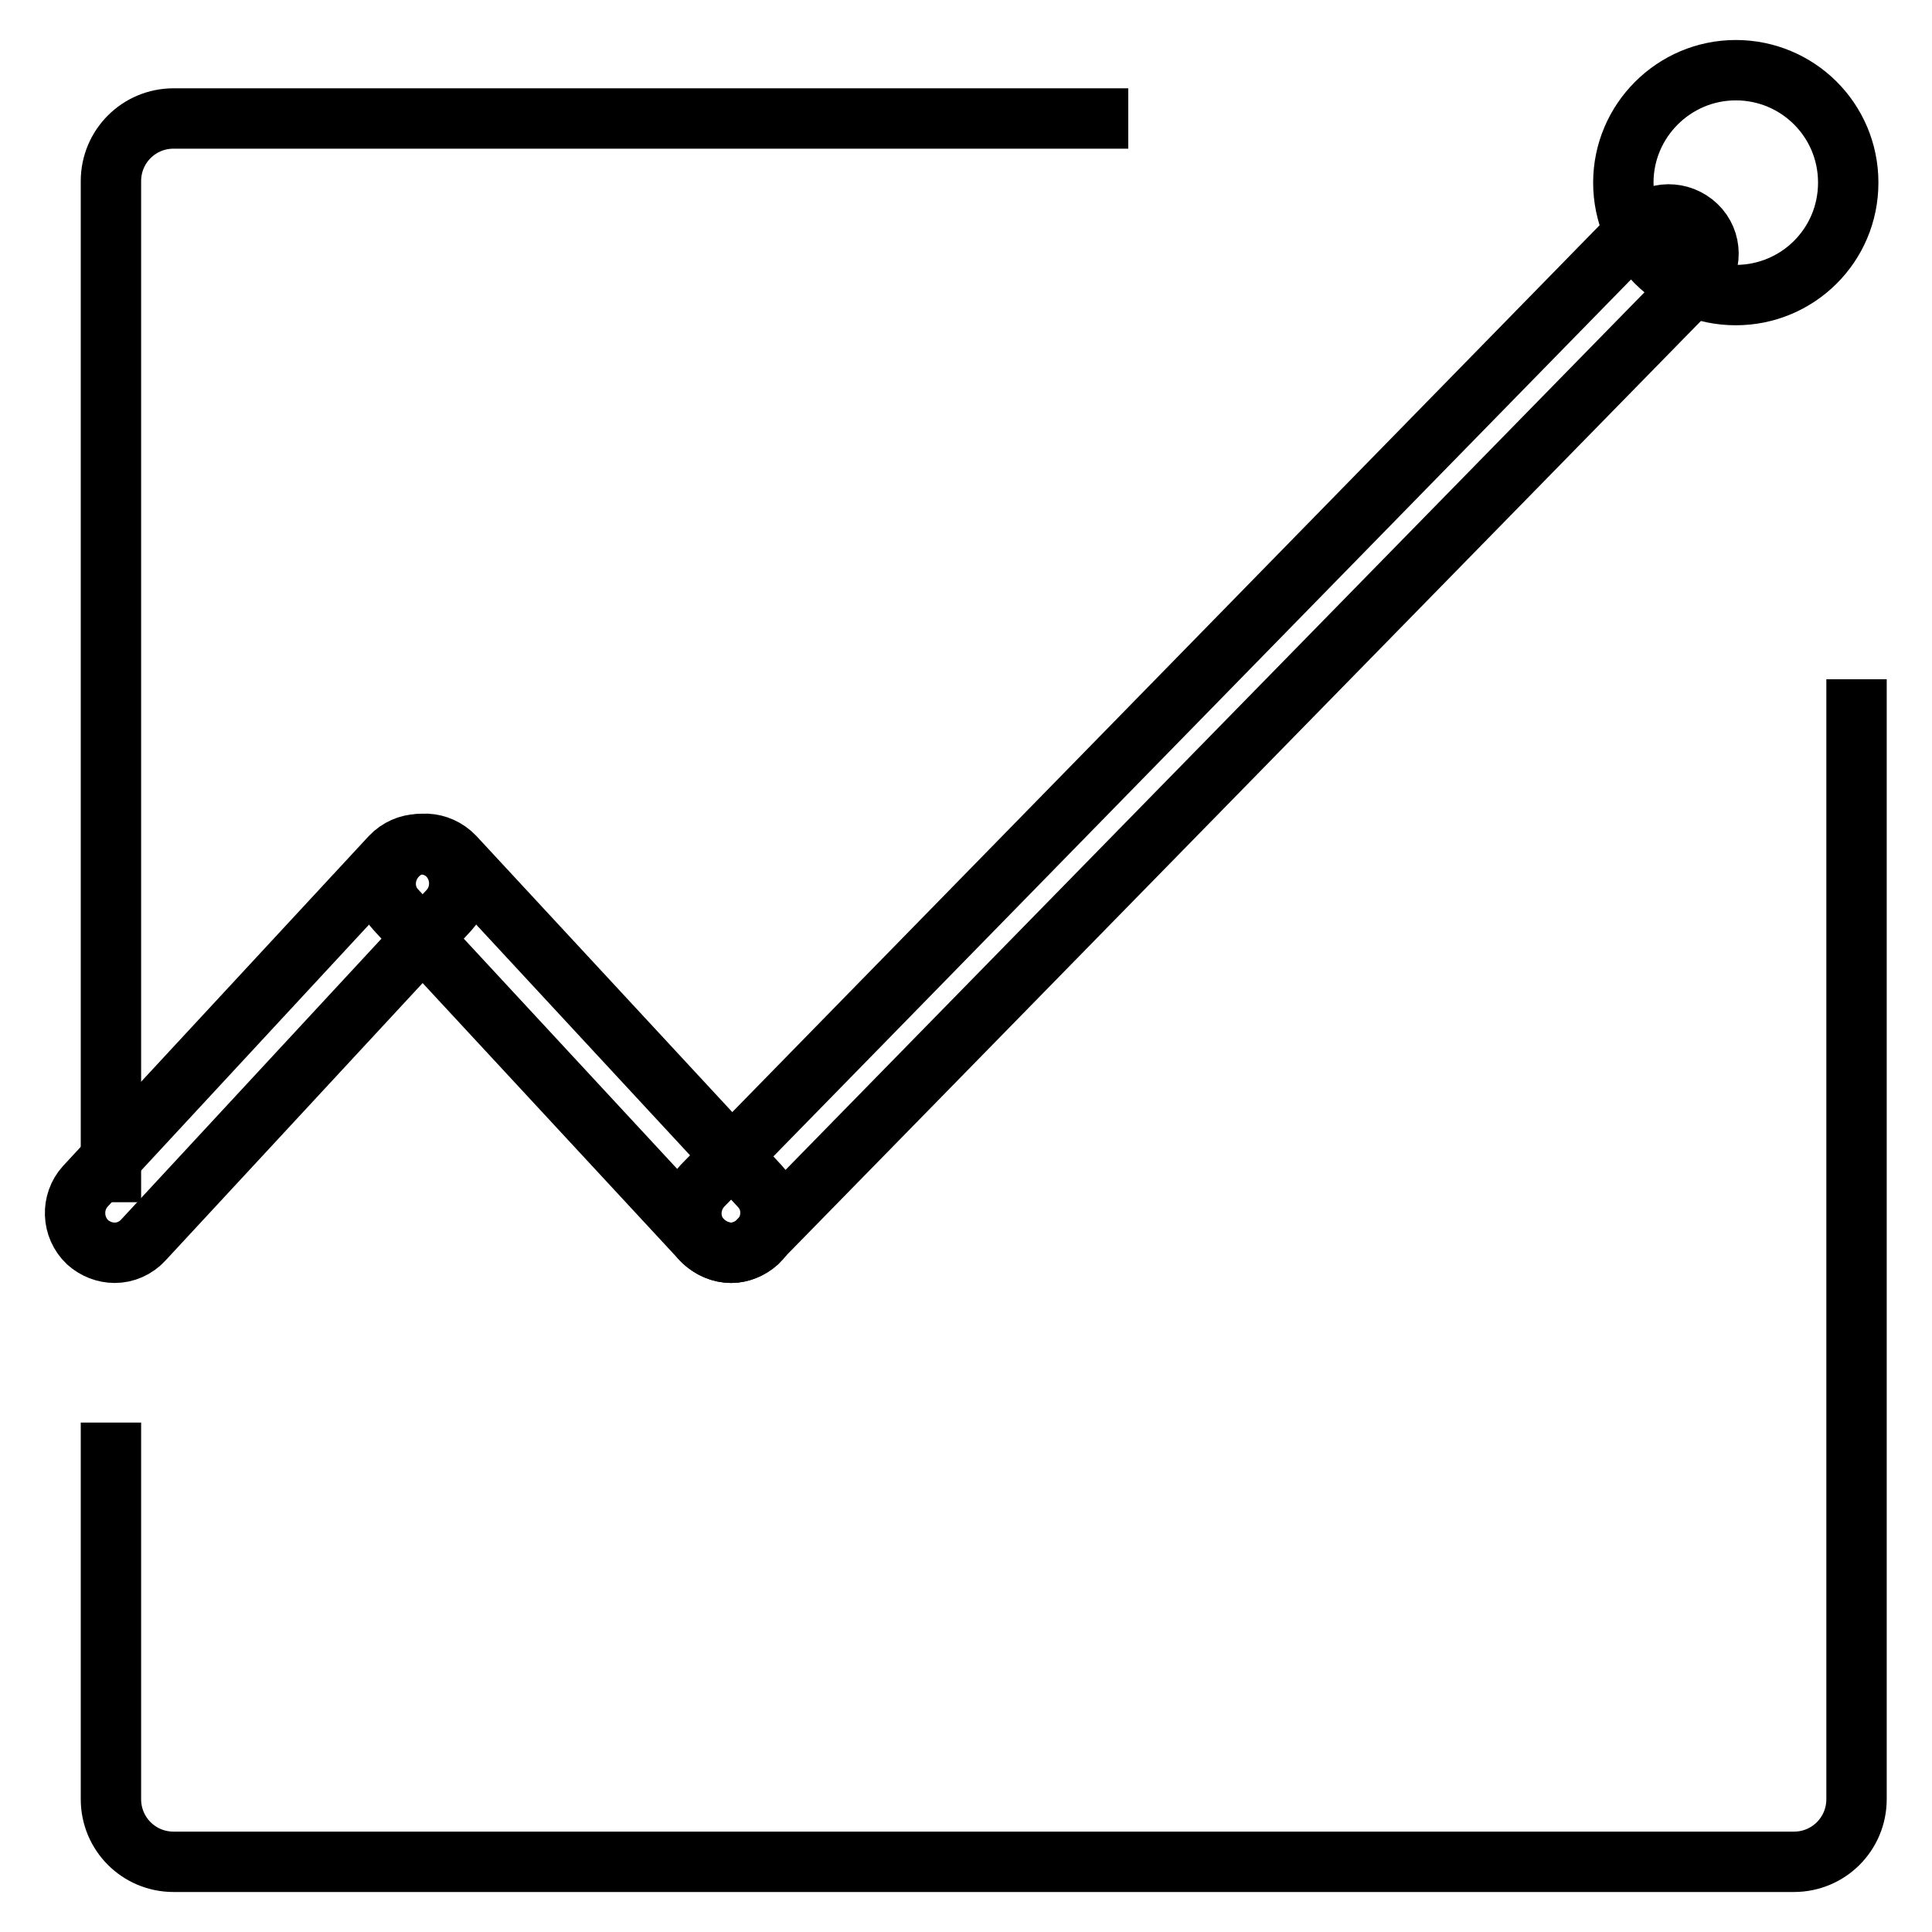 <?xml version="1.0" encoding="utf-8"?>
<!-- Svg Vector Icons : http://www.onlinewebfonts.com/icon -->
<!DOCTYPE svg PUBLIC "-//W3C//DTD SVG 1.1//EN" "http://www.w3.org/Graphics/SVG/1.1/DTD/svg11.dtd">
<svg version="1.1" xmlns="http://www.w3.org/2000/svg" xmlns:xlink="http://www.w3.org/1999/xlink" x="0px" y="0px" viewBox="0 0 256 256" enable-background="new 0 0 256 256" xml:space="preserve">
<g><g><path stroke-width="8" fill-opacity="0" stroke="#000000"  d="M19.8,65.7"/><path stroke-width="8" fill-opacity="0" stroke="#000000"  d="M14.7,159.3V24c0-4.6,3.7-8.3,8.3-8.3h126.5"/><path stroke-width="8" fill-opacity="0" stroke="#000000"  d="M246,90v148.4c0,4.6-3.7,8.3-8.3,8.3H23c-4.6,0-8.3-3.7-8.3-8.3v-49.9"/><path stroke-width="8" fill-opacity="0" stroke="#000000"  d="M15.2,166c-1.3,0-2.6-0.5-3.6-1.4c-2.1-2-2.2-5.3-0.3-7.4l40.5-43.7c2-2.1,5.3-2.2,7.4-0.3c2.1,2,2.2,5.3,0.3,7.4l-40.5,43.7C18,165.4,16.6,166,15.2,166z"/><path stroke-width="8" fill-opacity="0" stroke="#000000"  d="M96.9,166c-1.4,0-2.8-0.6-3.9-1.7l-40.5-43.7c-2-2.1-1.8-5.4,0.3-7.4c2.1-2,5.4-1.8,7.4,0.3l40.5,43.7c2,2.1,1.8,5.4-0.3,7.4C99.4,165.5,98.1,166,96.9,166z"/><path stroke-width="8" fill-opacity="0" stroke="#000000"  d="M96.9,166c-1.3,0-2.6-0.5-3.7-1.5c-2.1-2-2.1-5.3-0.1-7.4L217.4,30c2-2.1,5.3-2.1,7.4-0.1s2.1,5.3,0.1,7.4l-124.3,127C99.6,165.4,98.2,166,96.9,166z"/><path stroke-width="8" fill-opacity="0" stroke="#000000"  d="M215.1,24.2c0,8.2,6.6,14.9,14.9,14.9c8.2,0,14.9-6.6,14.9-14.9S238.2,9.3,230,9.3C221.8,9.3,215.1,16,215.1,24.2z"/></g></g>
</svg>